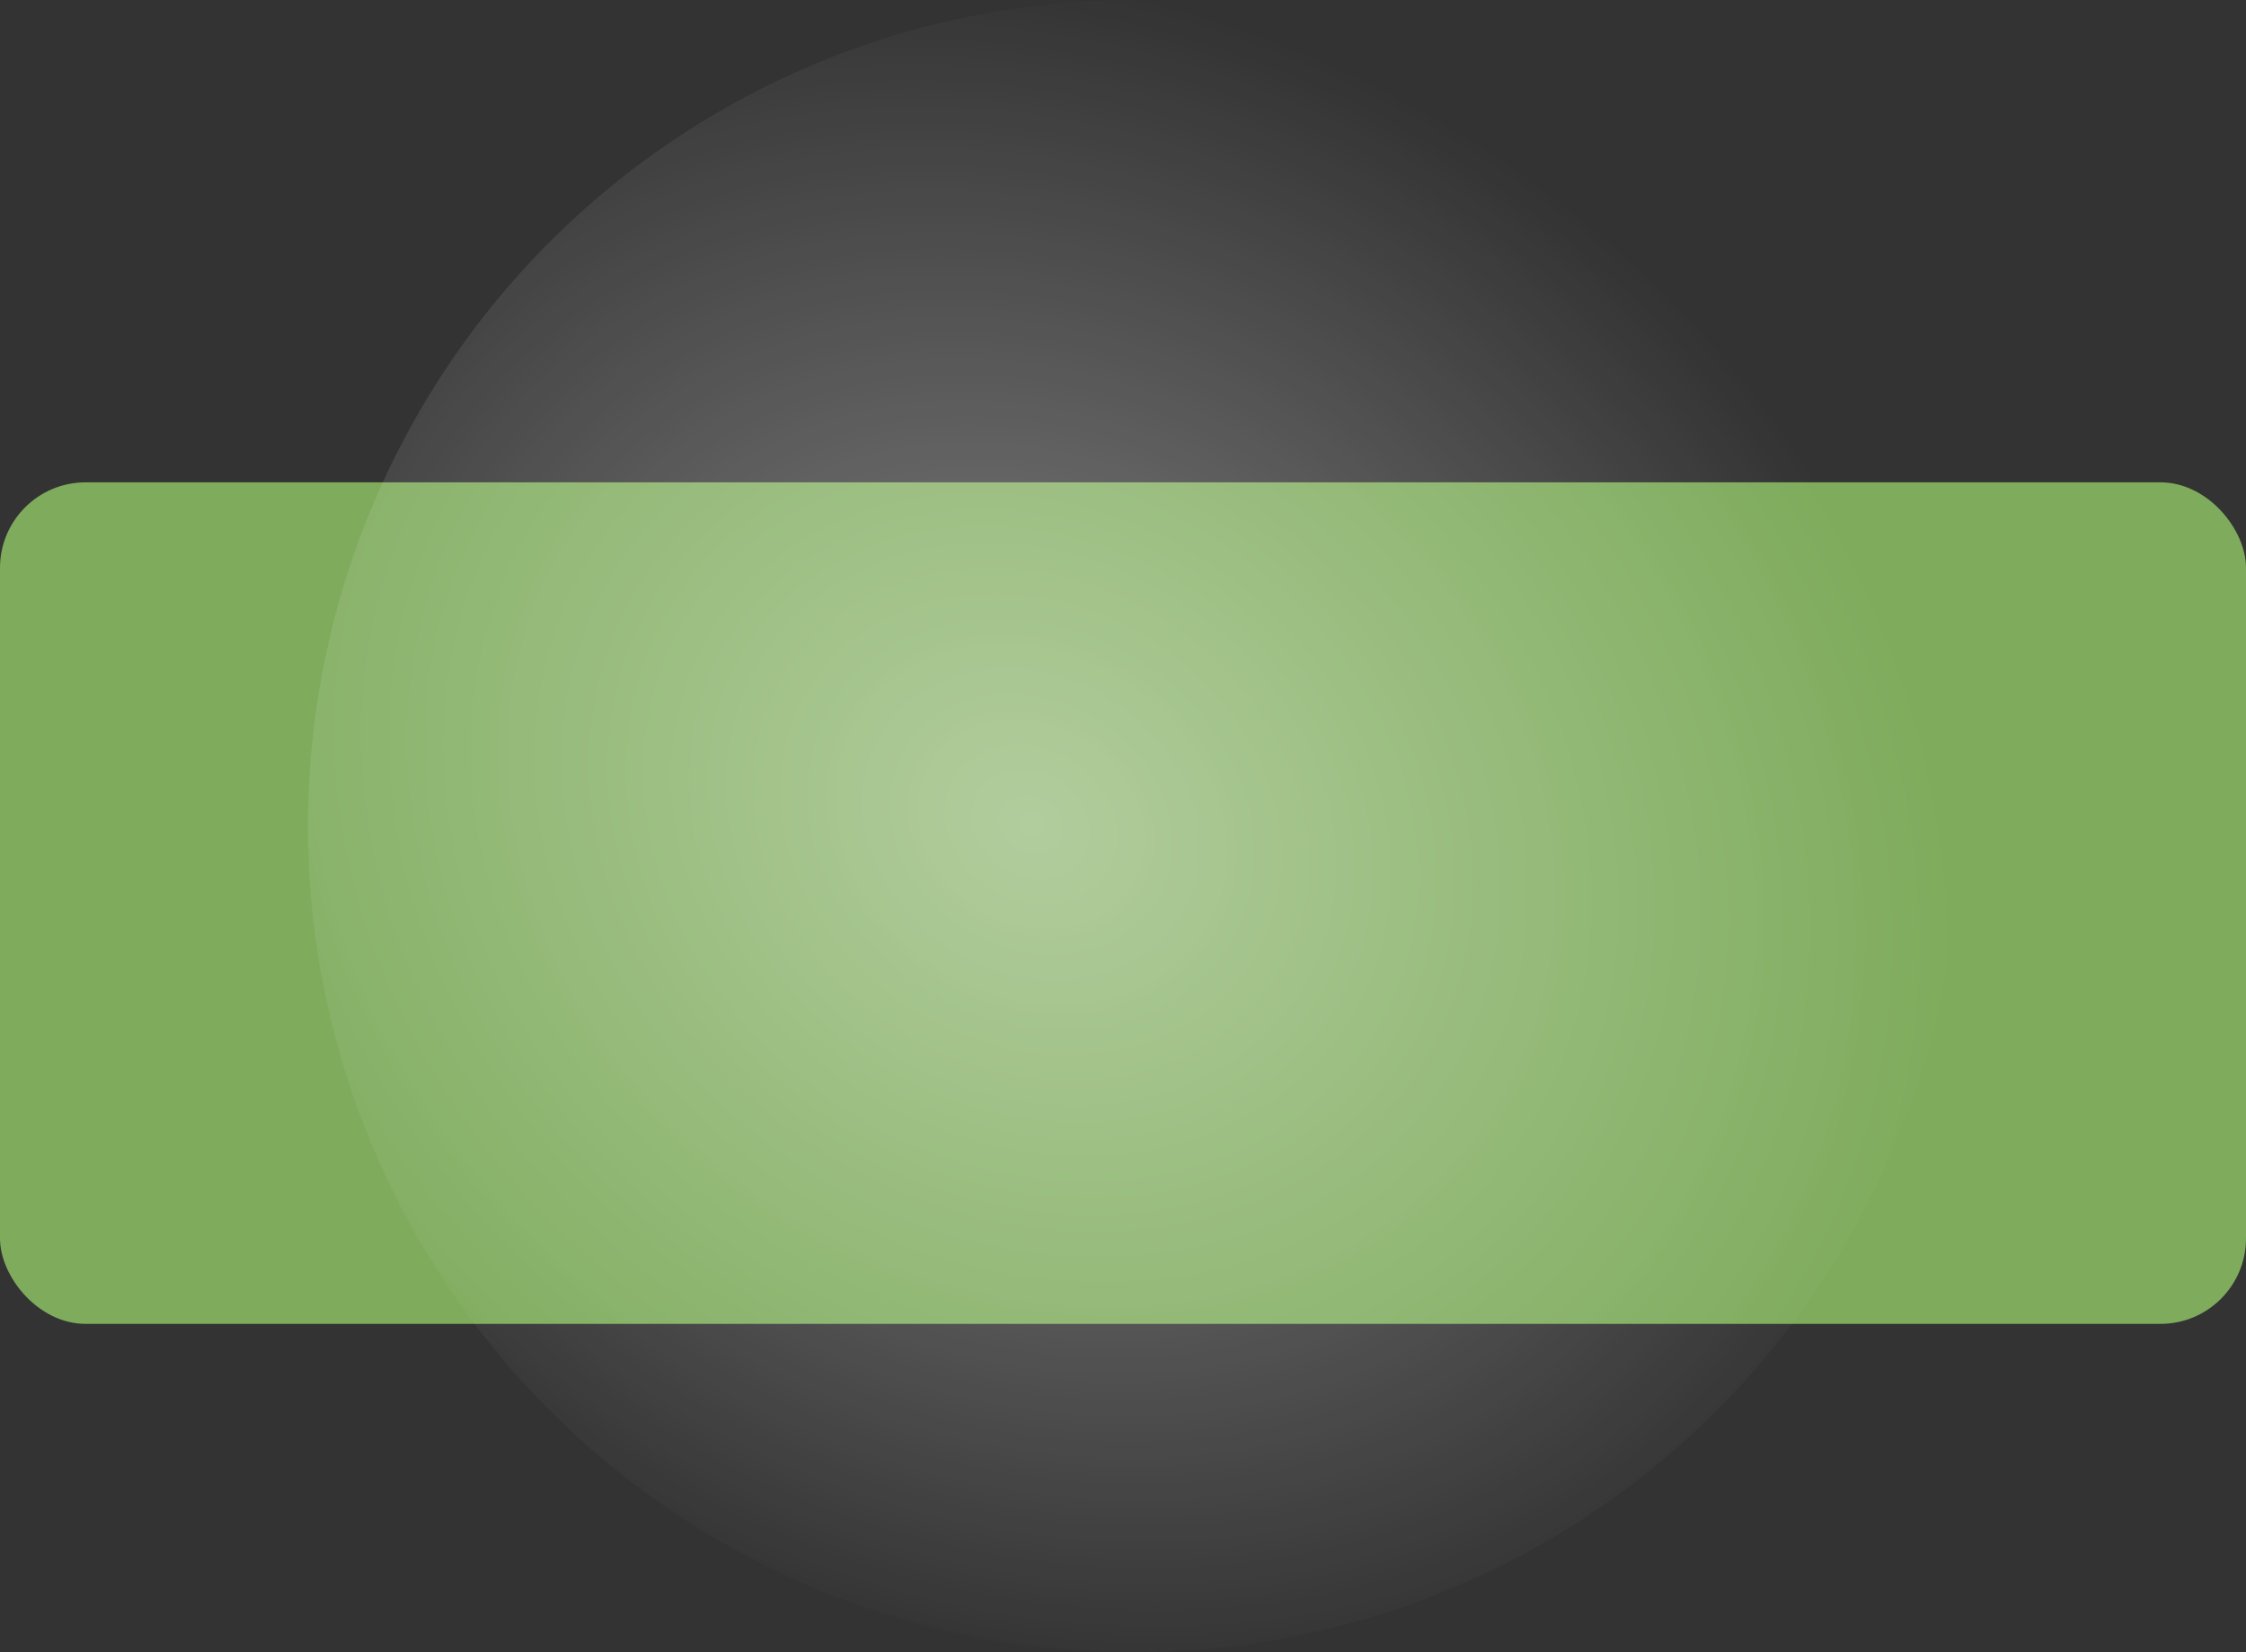 <?xml version="1.0" encoding="UTF-8"?> <svg xmlns="http://www.w3.org/2000/svg" width="1313" height="966" viewBox="0 0 1313 966" fill="none"><rect x="0" y="0" width="1313" height="966" fill="#333333" stroke="none"/><rect y="282" width="1313" height="492" rx="50" fill="#7EAB5C"></rect><ellipse cx="662.5" cy="483" rx="482.5" ry="483" fill="url(#paint0_radial_58_37)" fill-opacity="0.4"></ellipse><defs><radialGradient id="paint0_radial_58_37" cx="0" cy="0" r="1" gradientTransform="matrix(467.142 307.703 -272.923 390.983 602.987 482.378)" gradientUnits="userSpaceOnUse"><stop stop-color="white"></stop><stop offset="1" stop-color="white" stop-opacity="0"></stop></radialGradient></defs></svg> 